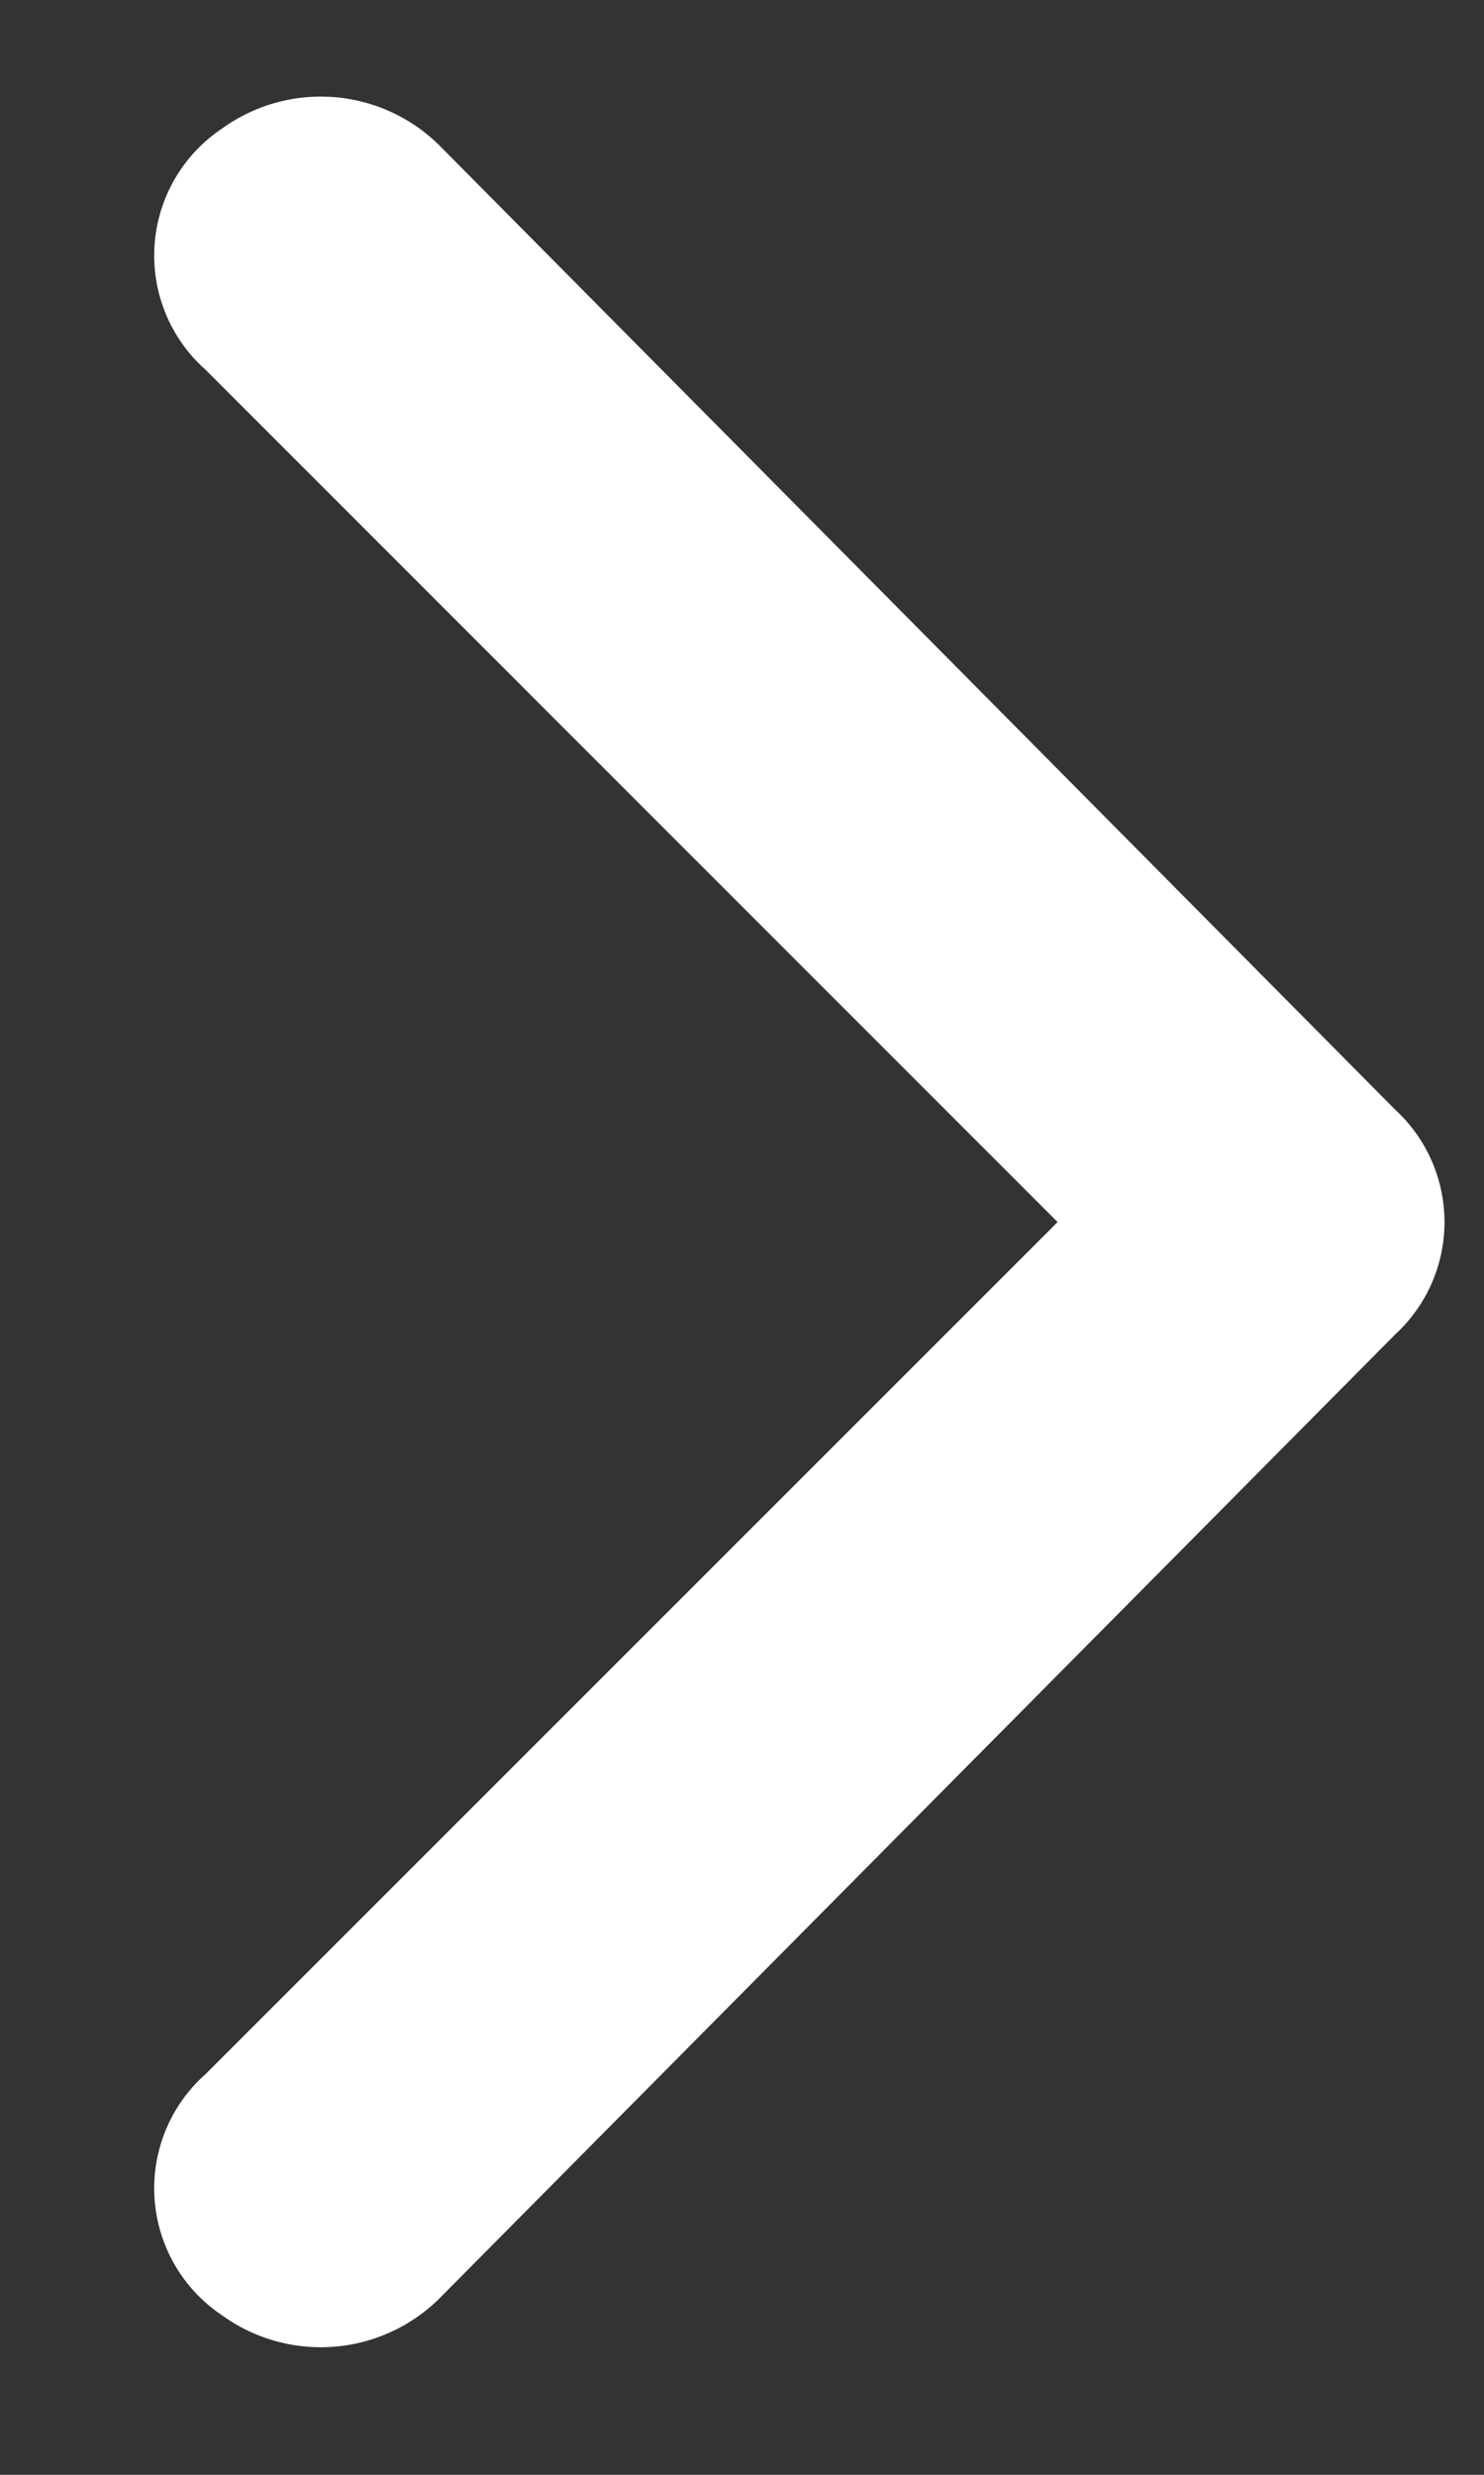 <svg xmlns="http://www.w3.org/2000/svg" width="6" height="10" viewBox="0 0 6 10"><rect x="0" y="0" width="6" height="10" fill="#333333" stroke="none"/><g><g transform="rotate(-180 3 5)"><path fill="#fff" d="M1.724 5.062l3.444 3.443a.617.617 0 0 1-.065.975.682.682 0 0 1-.877-.065L.36 5.517a.617.617 0 0 1 0-.91L4.226.71a.682.682 0 0 1 .877-.065.617.617 0 0 1 .065.975z"/></g></g></svg>